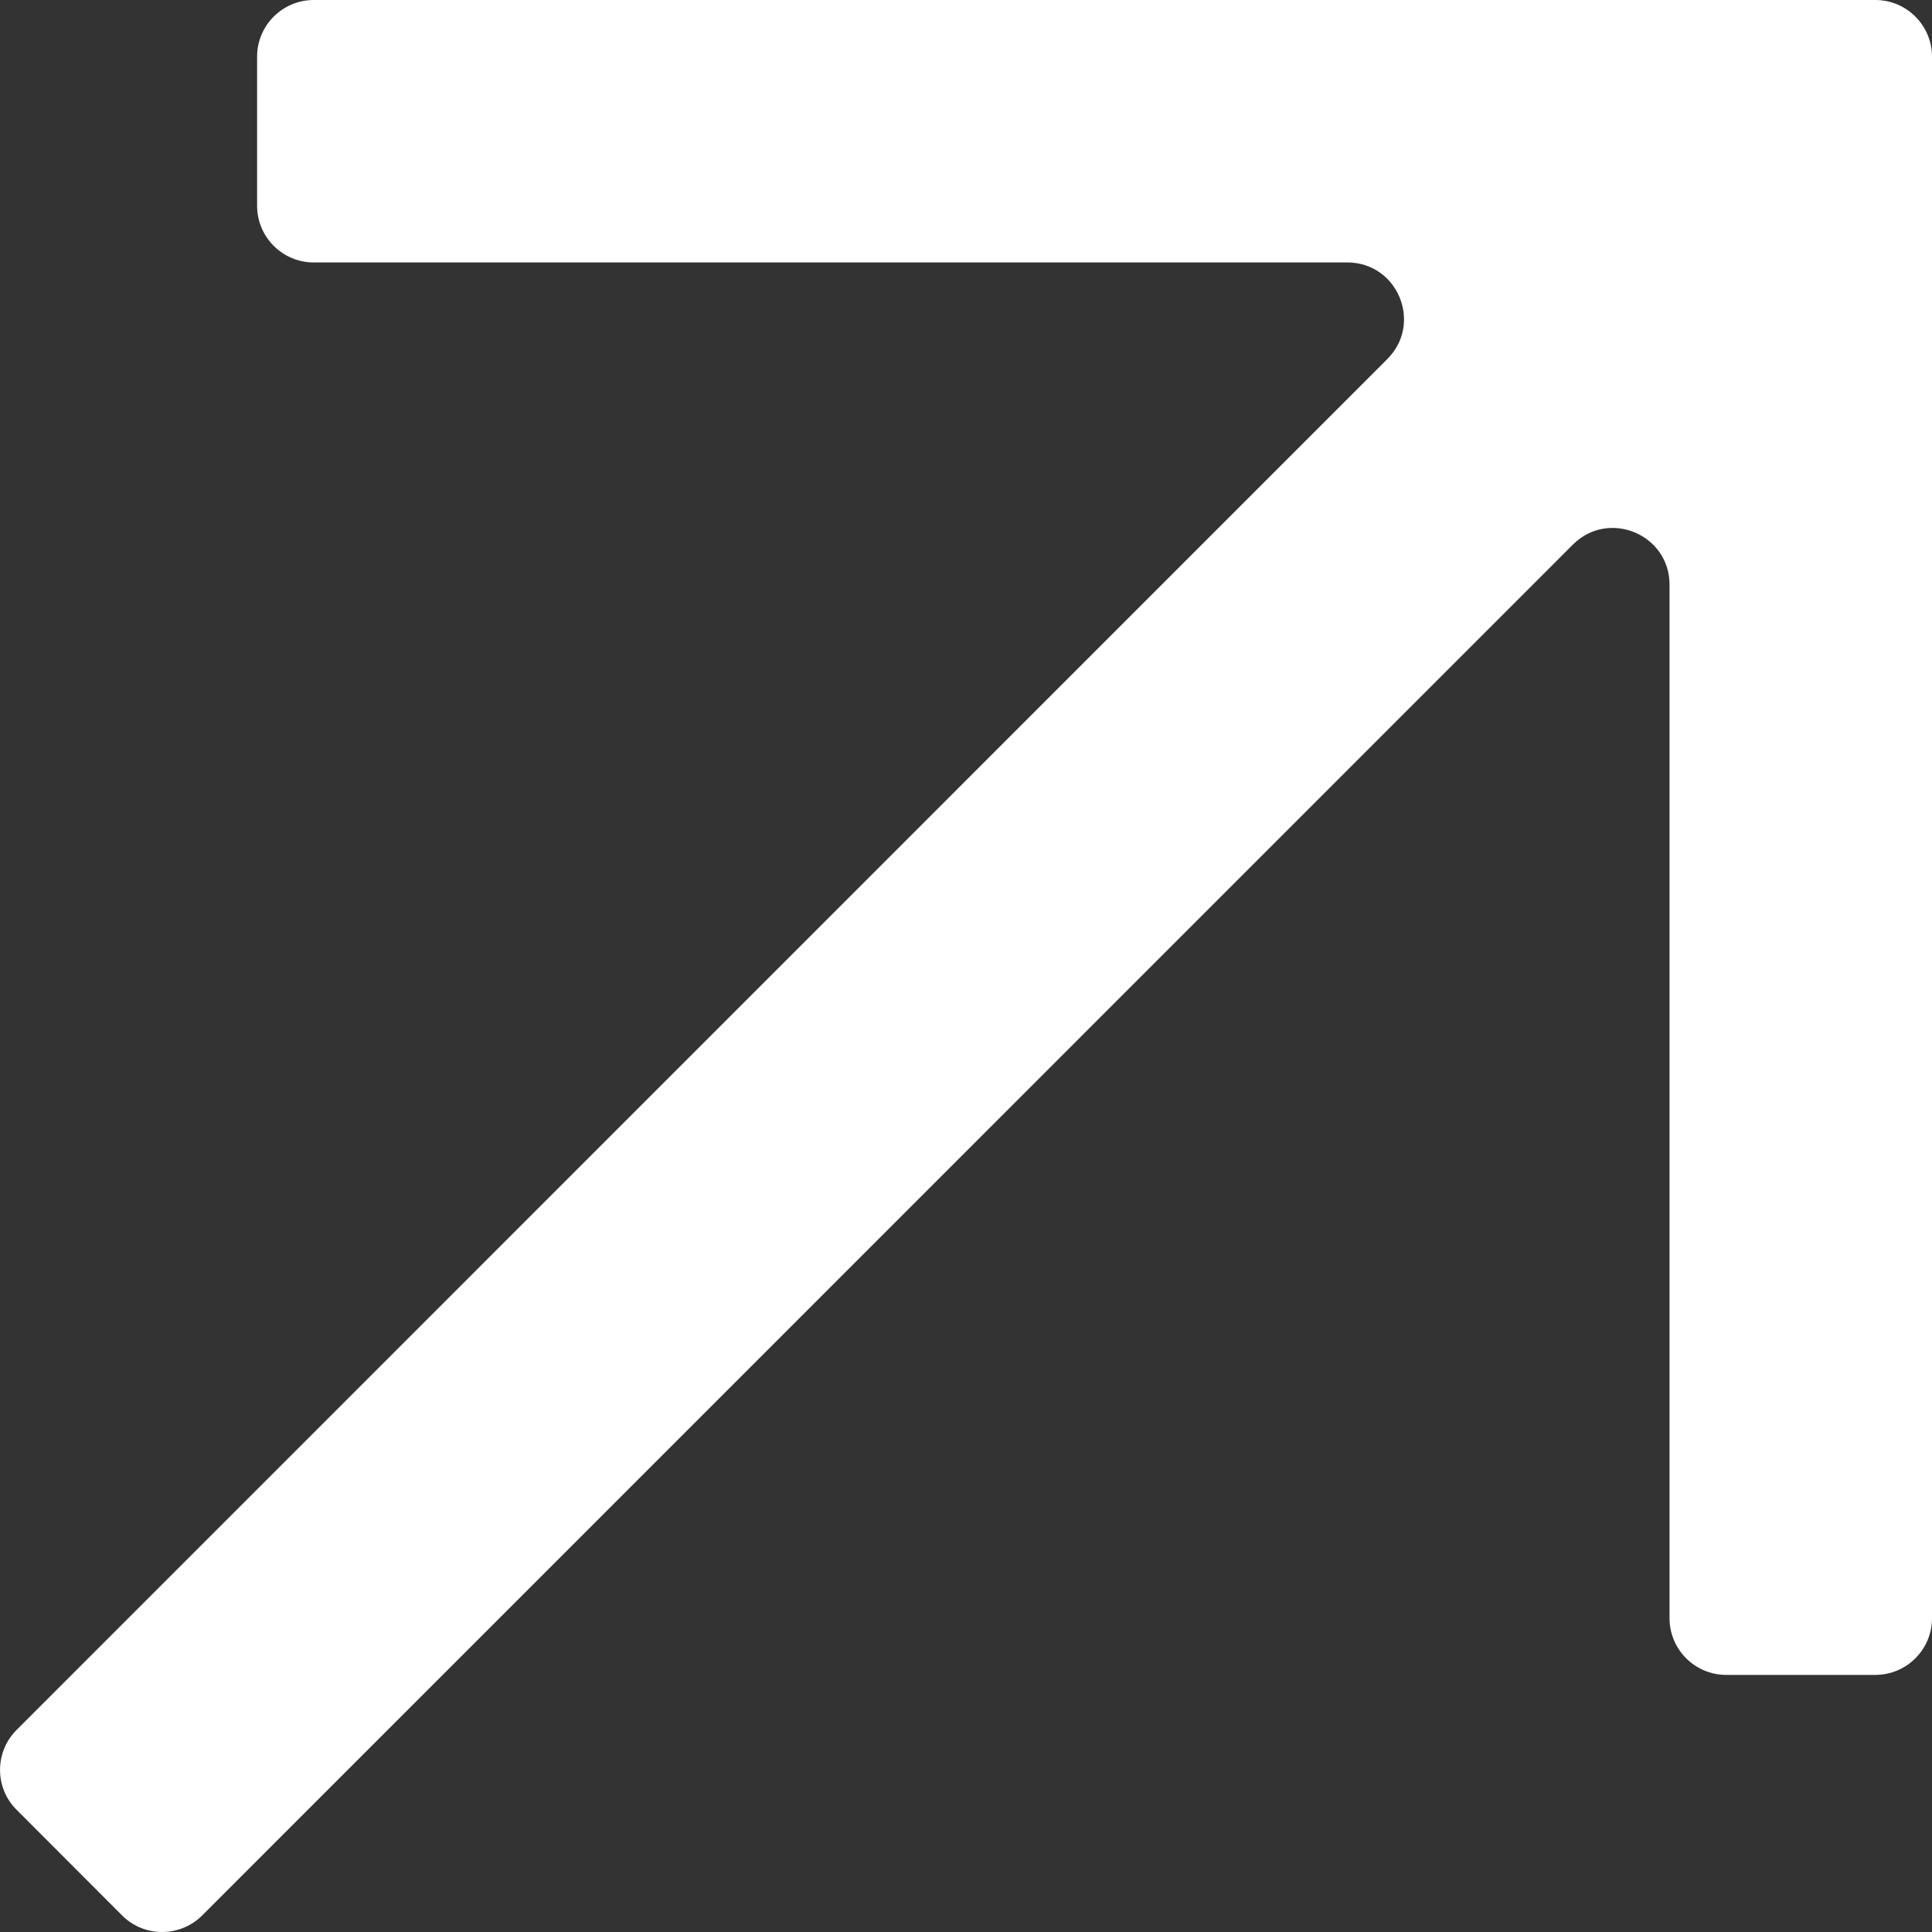 <svg width="13" height="13" viewBox="0 0 13 13" fill="none" xmlns="http://www.w3.org/2000/svg">
<rect x="0" y="0" width="13" height="13" fill="#333333" stroke="none"/>
<path fill-rule="evenodd" clip-rule="evenodd" d="M9.335 2.416C9.575 2.176 9.405 1.766 9.066 1.766H2.111C1.901 1.766 1.73 1.595 1.73 1.385V0.381C1.73 0.171 1.901 0 2.111 0H12.619C12.829 0 13 0.171 13 0.381V10.889C13 11.099 12.829 11.27 12.619 11.27H11.615C11.405 11.27 11.234 11.099 11.234 10.889V3.934C11.234 3.595 10.824 3.425 10.584 3.664L1.36 12.889C1.211 13.037 0.97 13.037 0.822 12.889L0.112 12.178C-0.037 12.03 -0.037 11.789 0.112 11.64L9.335 2.416Z" fill="#fff"/>
</svg>
